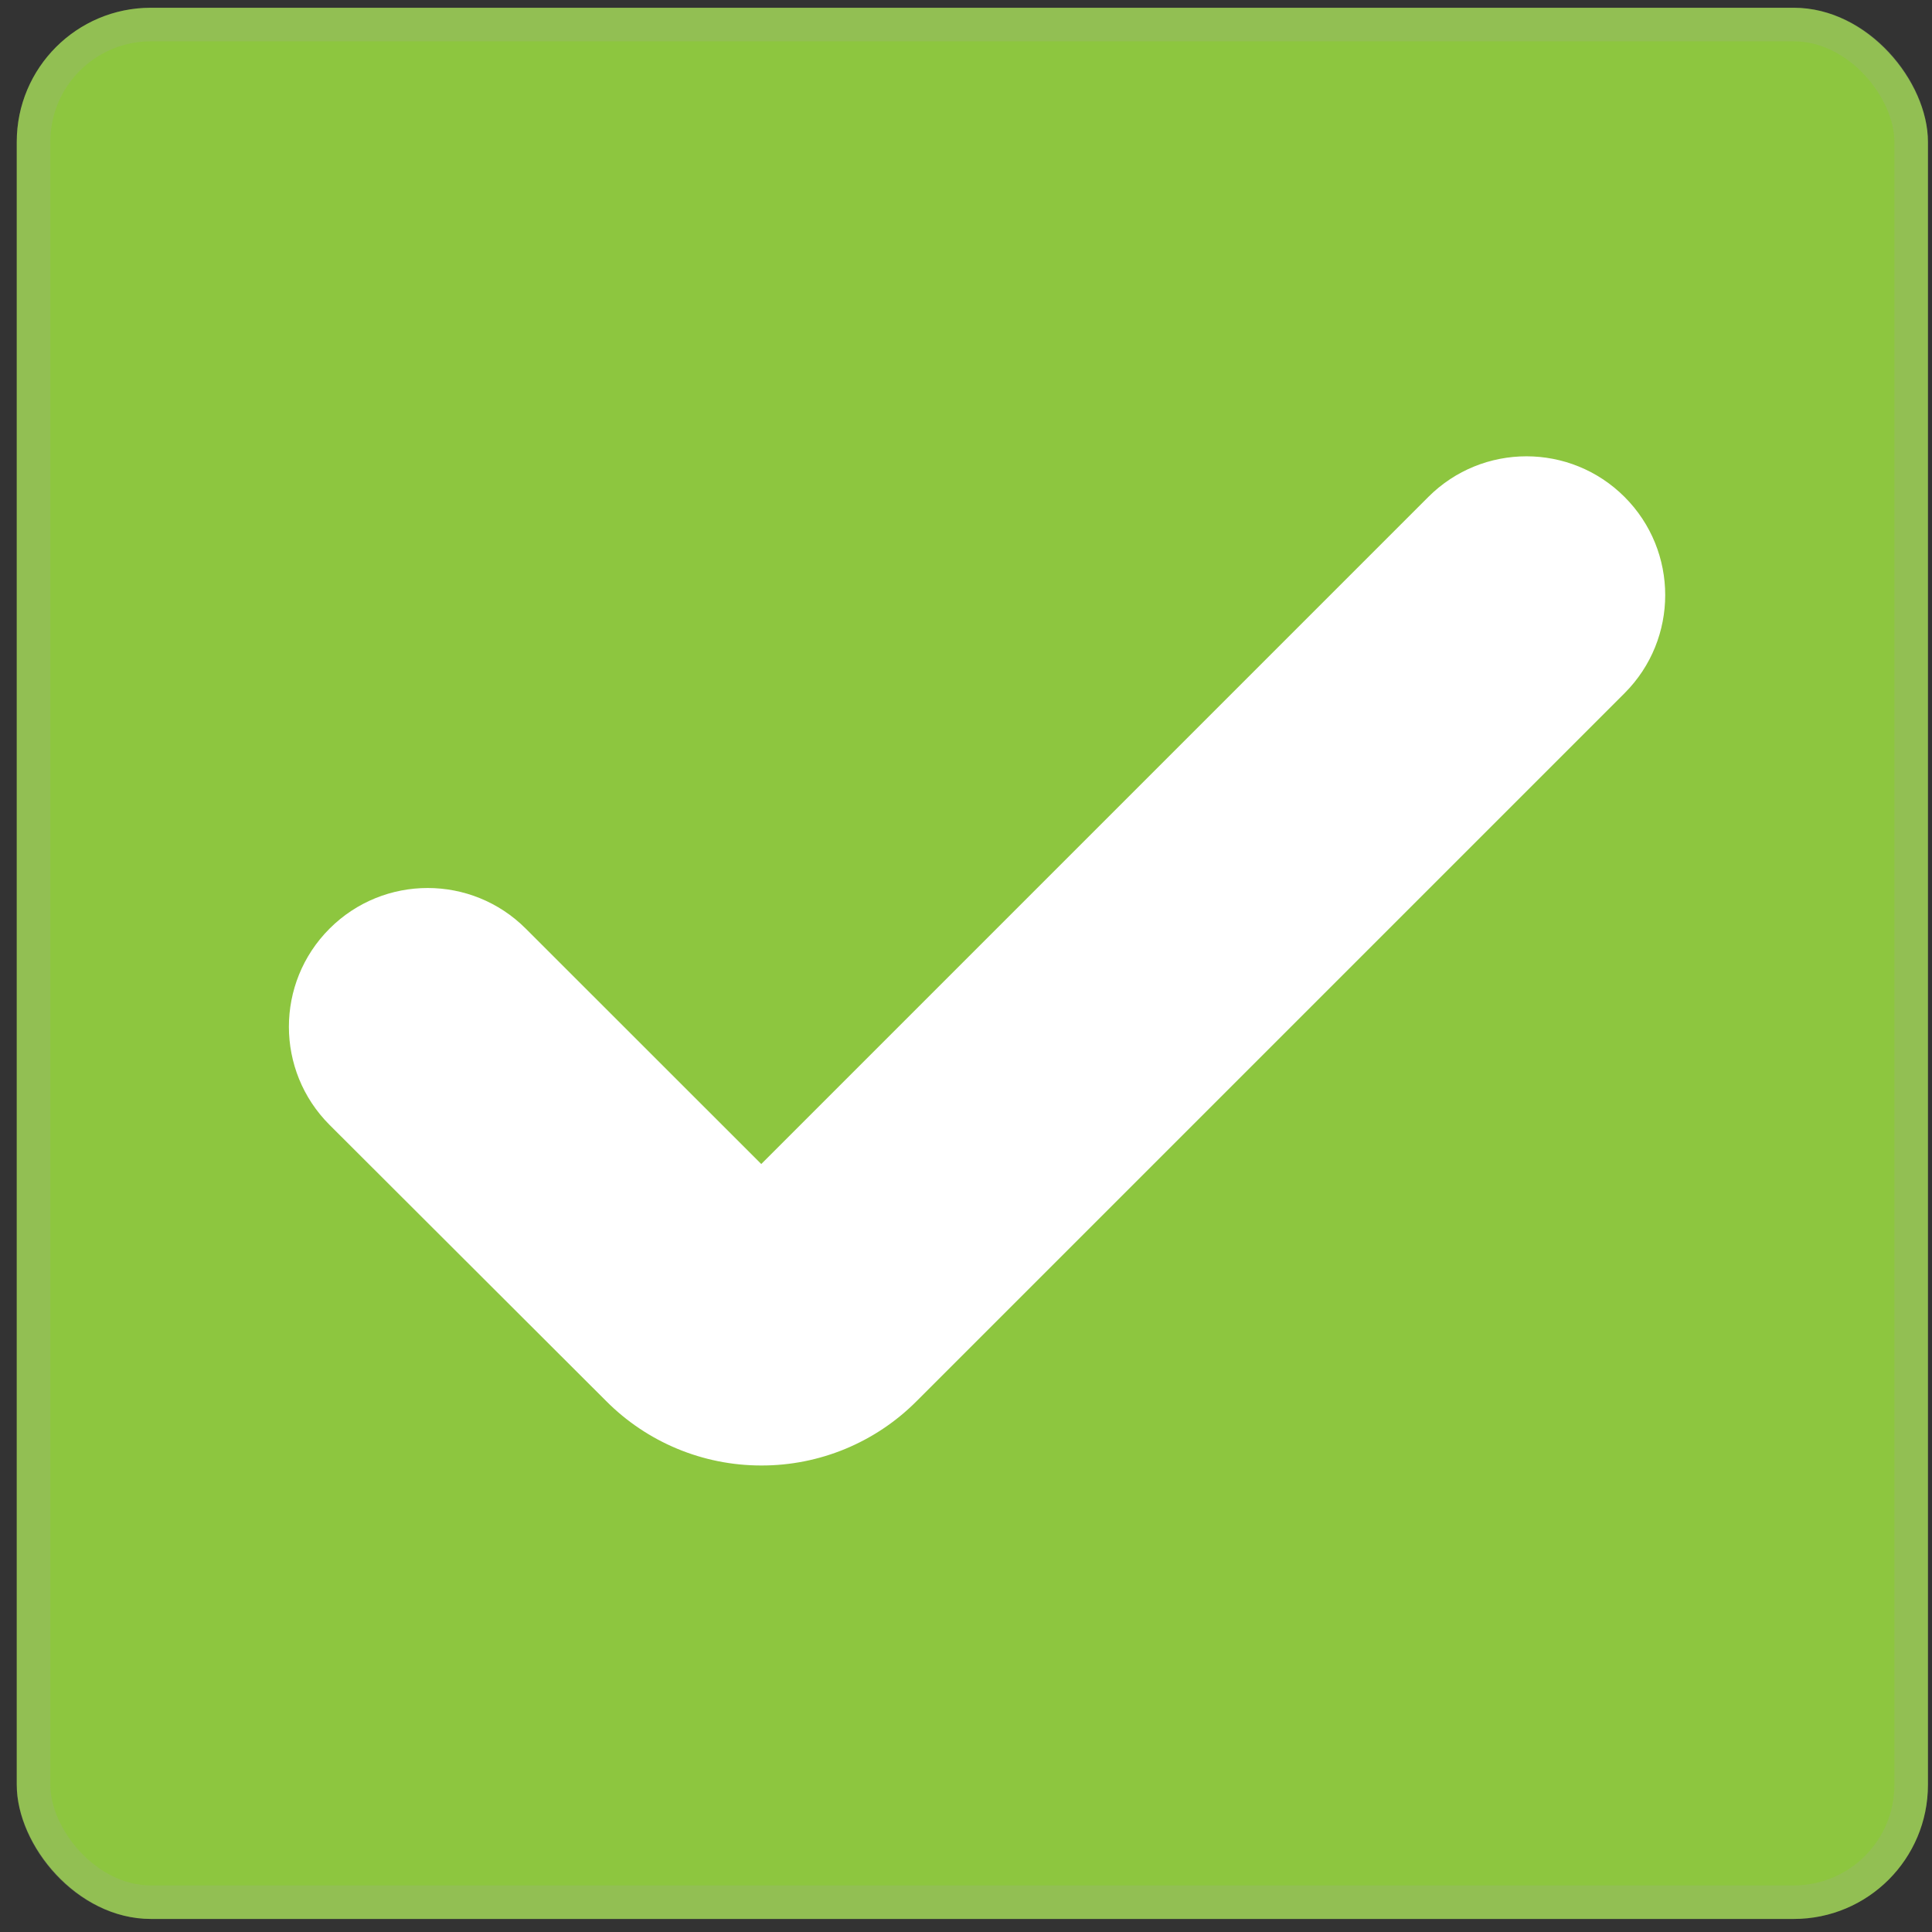 <svg xmlns="http://www.w3.org/2000/svg" width="107" height="107" viewBox="0 0 107 107" fill="none"><rect x="0" y="0" width="107" height="107" fill="#333333" stroke="none"/><rect x="0.928" y="0.43" width="105.847" height="105.847" rx="7.428" fill="#8DC63F"></rect><rect x="1.857" y="1.359" width="103.99" height="103.99" rx="6.499" stroke="#A7A7A7" stroke-opacity="0.2" stroke-width="1.857"></rect><path d="M42.161 81.163C38.928 81.165 35.829 79.874 33.554 77.577L18.252 62.3C15.251 59.301 15.249 54.435 18.249 51.433C18.25 51.432 18.251 51.431 18.252 51.43C21.253 48.43 26.117 48.43 29.118 51.43L42.161 64.467L79.106 27.521C82.107 24.522 86.971 24.522 89.972 27.521C92.974 30.521 92.975 35.387 89.975 38.389C89.974 38.39 89.973 38.391 89.972 38.392L50.762 77.602C48.485 79.889 45.388 81.171 42.161 81.163Z" fill="white"></path></svg>